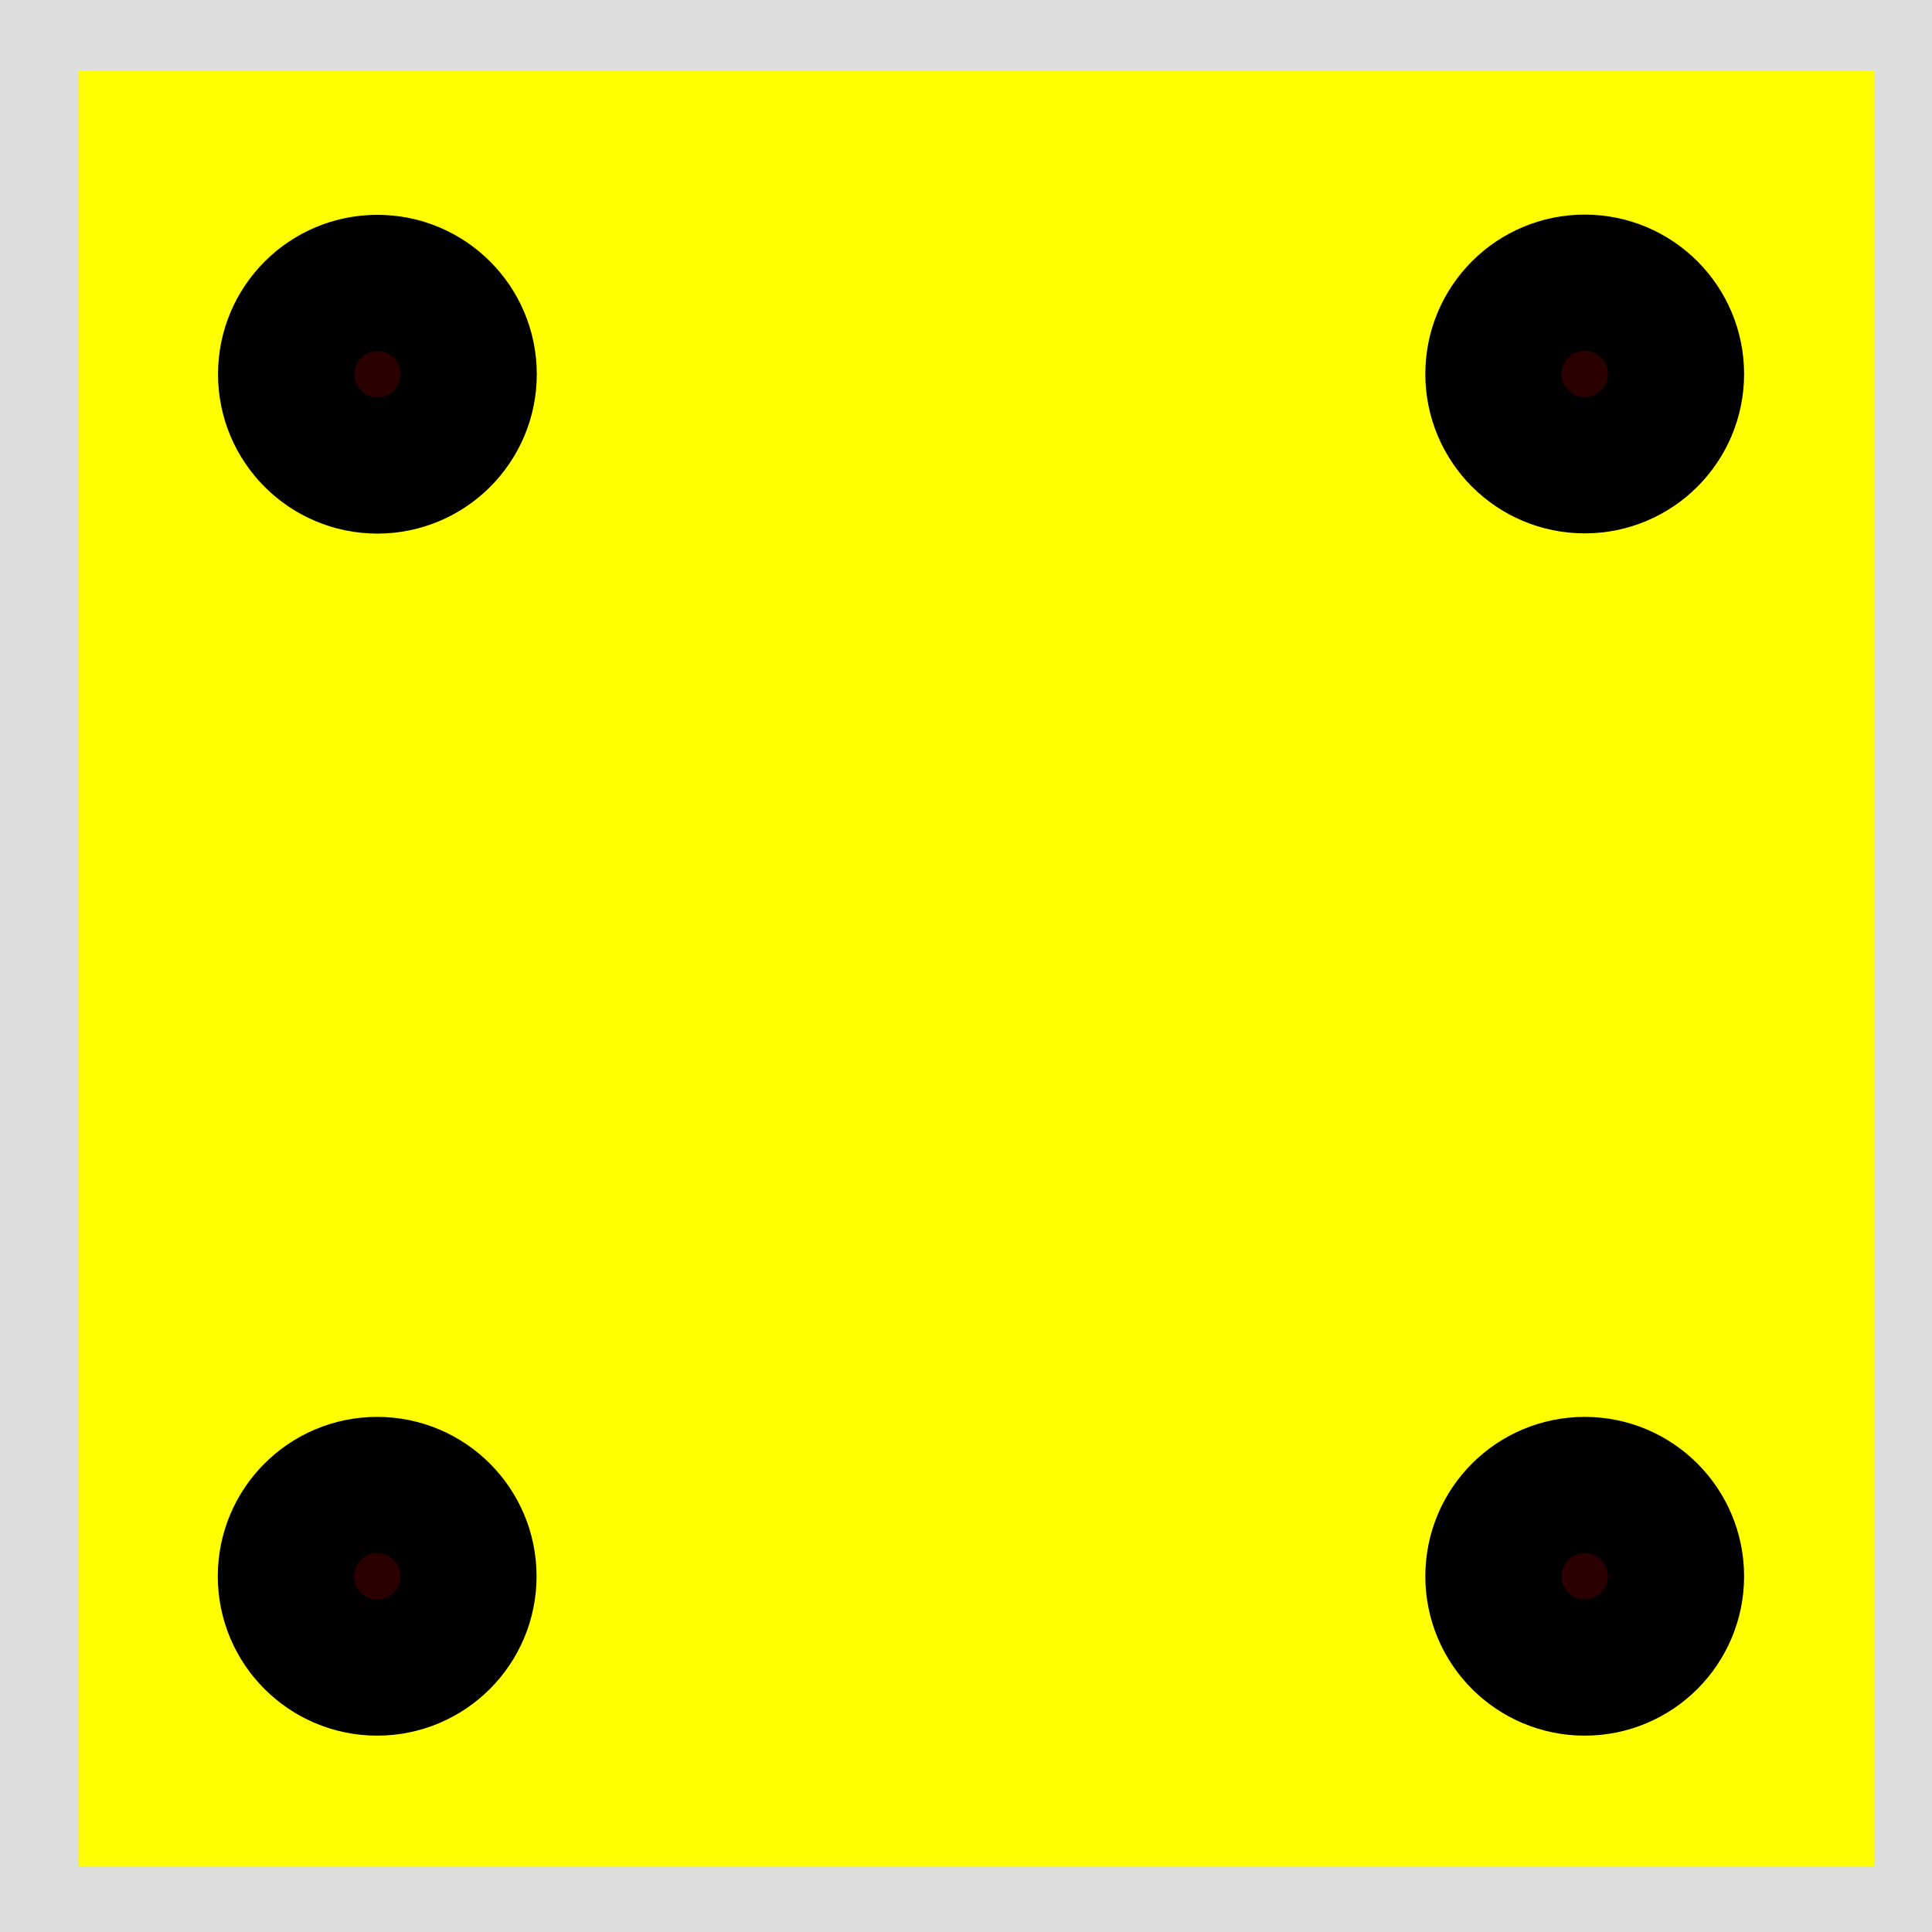 <?xml version="1.0" encoding="UTF-8" standalone="no"?>
<!-- Created with Inkscape (http://www.inkscape.org/) -->

<svg
   xmlns:dc="http://purl.org/dc/elements/1.1/"
   xmlns:cc="http://creativecommons.org/ns#"
   xmlns:rdf="http://www.w3.org/1999/02/22-rdf-syntax-ns#"
   xmlns:svg="http://www.w3.org/2000/svg"
   xmlns="http://www.w3.org/2000/svg"
   xmlns:sodipodi="http://sodipodi.sourceforge.net/DTD/sodipodi-0.dtd"
   xmlns:inkscape="http://www.inkscape.org/namespaces/inkscape"
   width="32"
   height="32"
   viewBox="0 0 8.467 8.467"
   version="1.1"
   id="svg18"
   inkscape:version="0.92.4 (5da689c313, 2019-01-14)"
   sodipodi:docname="4.svg">
  <rect x="0" y="0" width="8.467" height="8.467" fill="#808080" stroke="none"/>
  <defs
     id="defs12" />
  <sodipodi:namedview
     id="base"
     pagecolor="#ffffff"
     bordercolor="#666666"
     borderopacity="1.0"
     inkscape:pageopacity="0.0"
     inkscape:pageshadow="2"
     inkscape:zoom="5.6"
     inkscape:cx="114.69643"
     inkscape:cy="-0.6784669"
     inkscape:document-units="mm"
     inkscape:current-layer="layer1"
     showgrid="false"
     units="px"
     inkscape:window-width="1920"
     inkscape:window-height="986"
     inkscape:window-x="-11"
     inkscape:window-y="-11"
     inkscape:window-maximized="1" />
  <g
     inkscape:label="Calque 1"
     inkscape:groupmode="layer"
     id="layer1"
     transform="translate(0,-288.533)">
    <rect
       style="opacity:1;fill:#ffff00;fill-opacity:1;stroke:#dddddd;stroke-width:0.597;stroke-linecap:round;stroke-linejoin:round;stroke-miterlimit:4;stroke-dasharray:none;stroke-dashoffset:0;stroke-opacity:1"
       id="rect20"
       width="8.467"
       height="8.467"
       x="0.047"
       y="288.543" />
    <circle
       style="opacity:1;fill:#2b0000;fill-opacity:1;stroke:#000000;stroke-width:0.597;stroke-linecap:round;stroke-linejoin:round;stroke-miterlimit:4;stroke-dasharray:none;stroke-dashoffset:0;stroke-opacity:1"
       id="path22"
       cx="1.654"
       cy="290.173"
       r="0.4" />
    <circle
       style="opacity:1;fill:#2b0000;fill-opacity:1;stroke:#000000;stroke-width:0.597;stroke-linecap:round;stroke-linejoin:round;stroke-miterlimit:4;stroke-dasharray:none;stroke-dashoffset:0;stroke-opacity:1"
       id="path22-0"
       cx="6.945"
       cy="295.441"
       r="0.4" />
    <circle
       style="opacity:1;fill:#2b0000;fill-opacity:1;stroke:#000000;stroke-width:0.597;stroke-linecap:round;stroke-linejoin:round;stroke-miterlimit:4;stroke-dasharray:none;stroke-dashoffset:0;stroke-opacity:1"
       id="path22-2-7"
       cx="6.945"
       cy="290.172"
       r="0.4" />
    <circle
       style="opacity:1;fill:#2b0000;fill-opacity:1;stroke:#000000;stroke-width:0.597;stroke-linecap:round;stroke-linejoin:round;stroke-miterlimit:4;stroke-dasharray:none;stroke-dashoffset:0;stroke-opacity:1"
       id="path22-2-0"
       cx="1.653"
       cy="295.441"
       r="0.4" />
  </g>
</svg>
